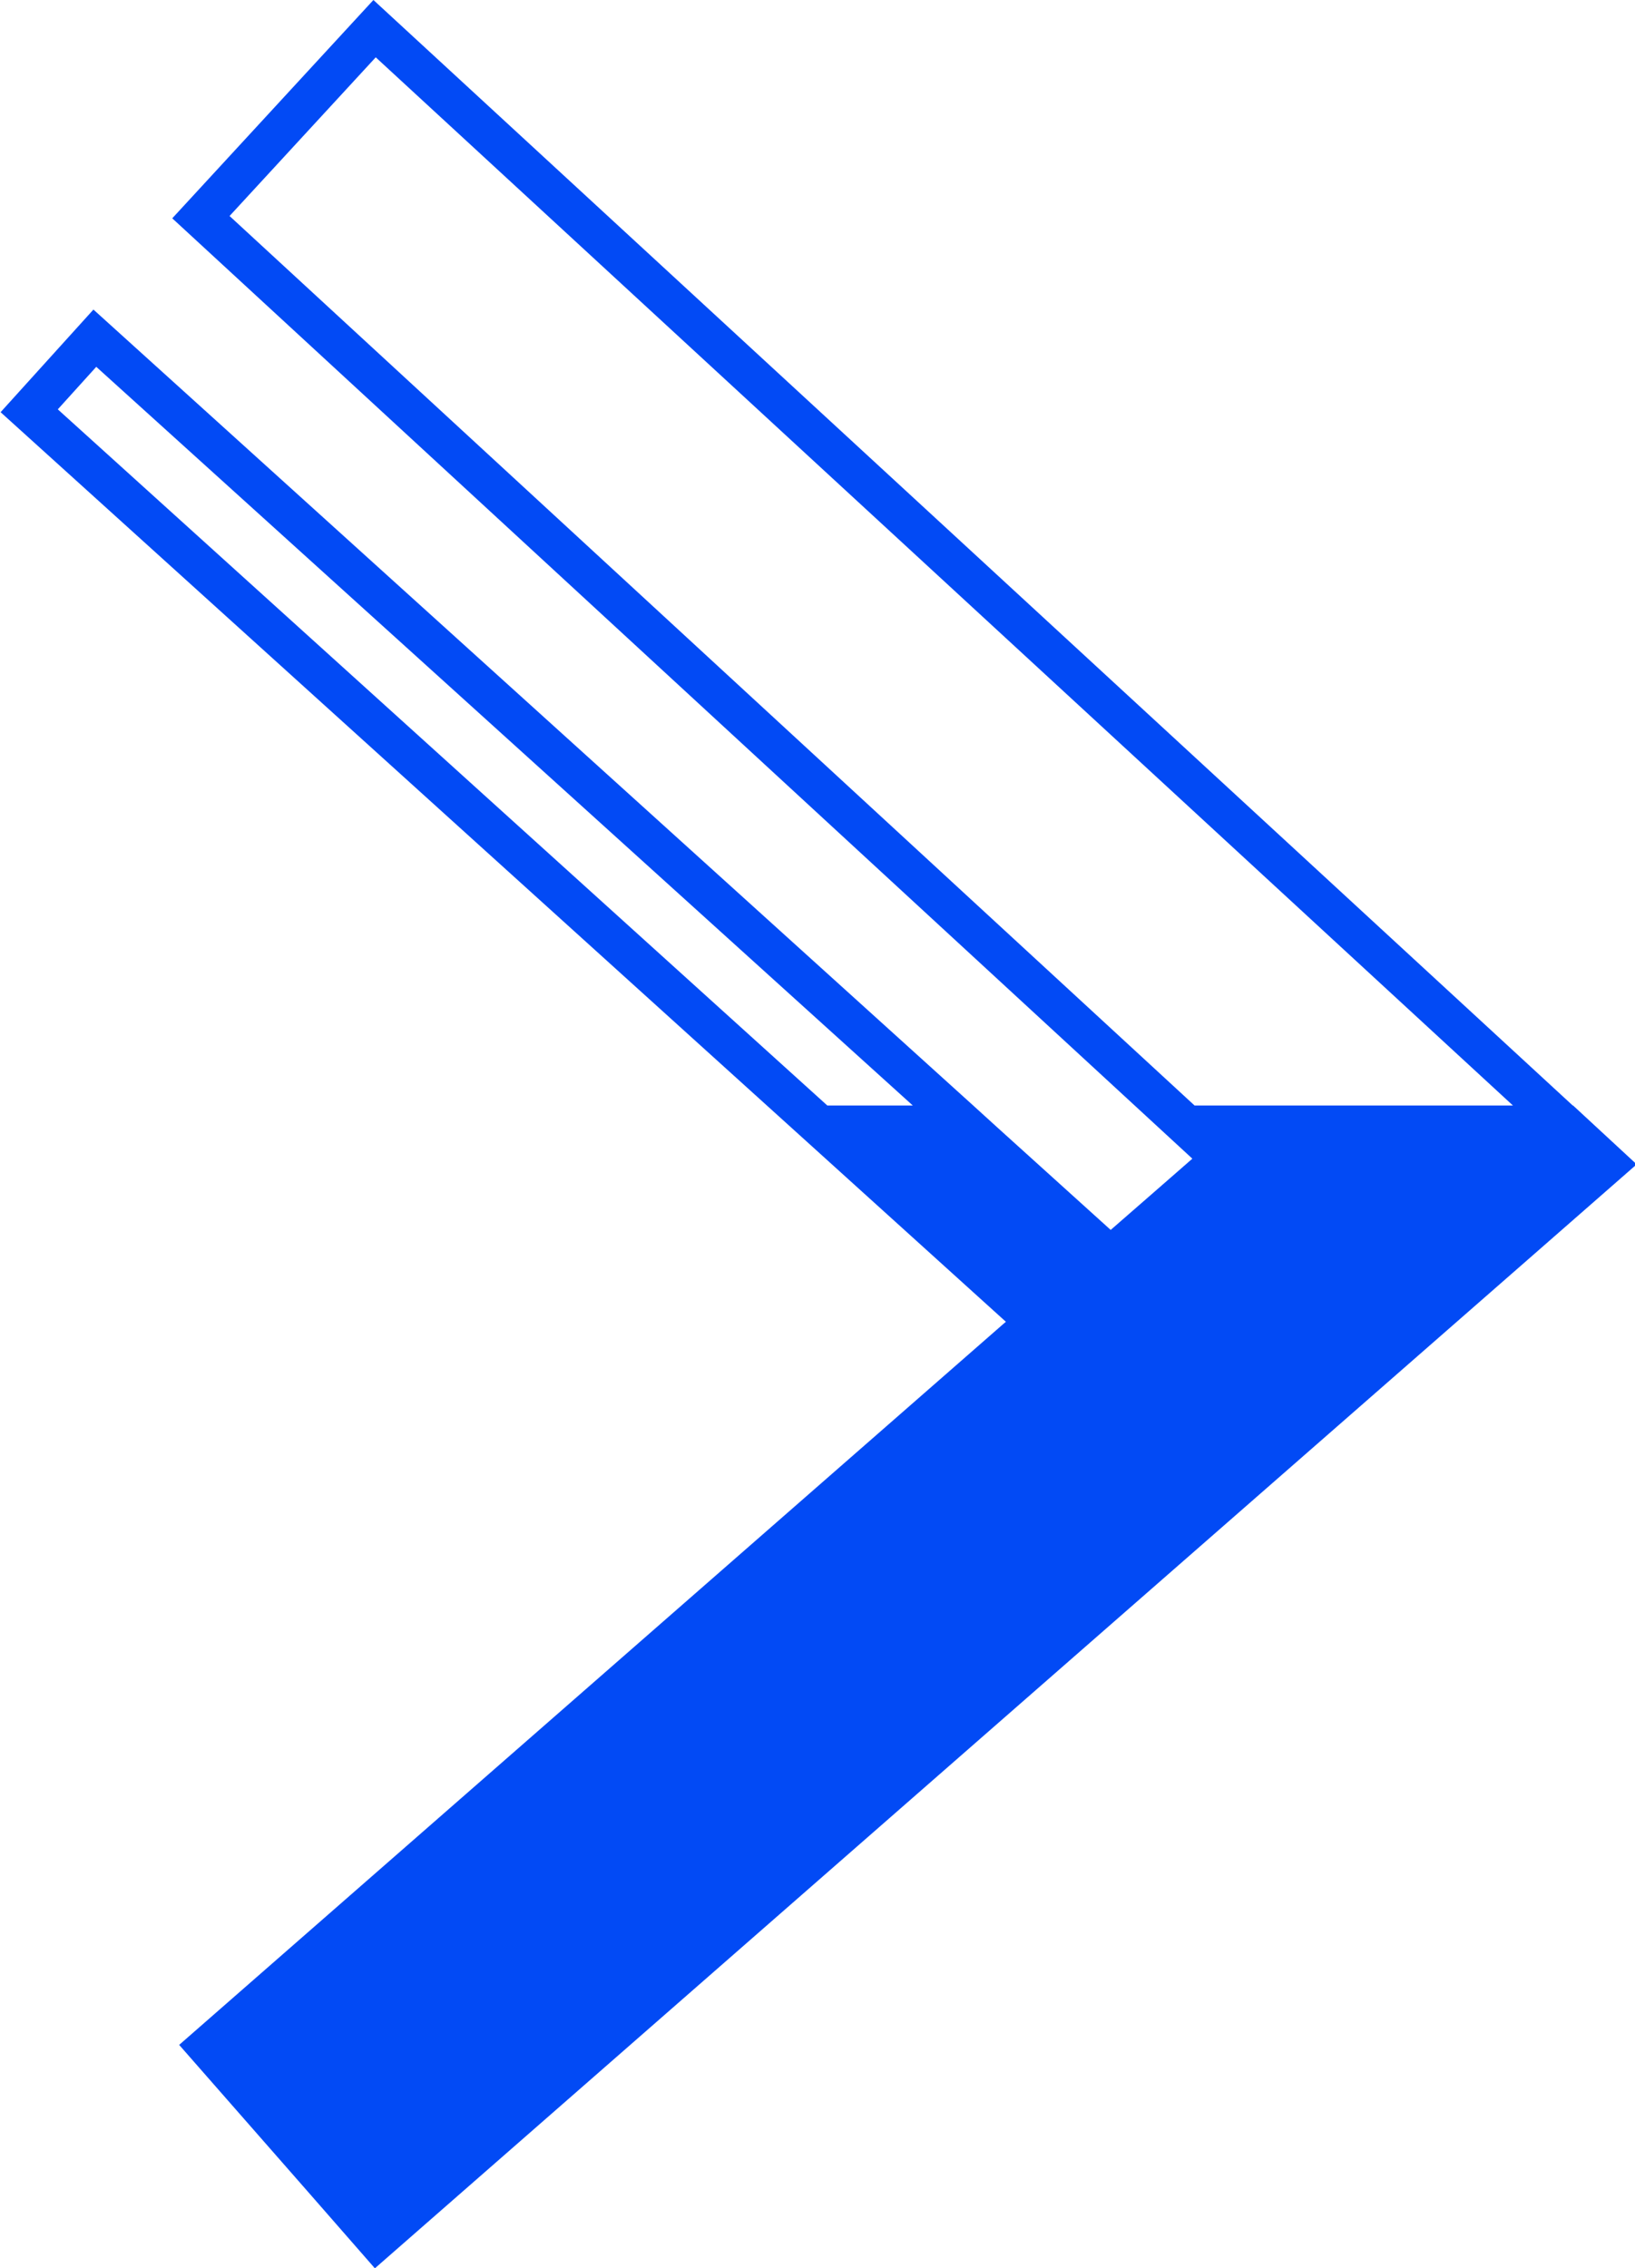 <?xml version="1.0" encoding="UTF-8" standalone="no"?><svg xmlns="http://www.w3.org/2000/svg" xmlns:xlink="http://www.w3.org/1999/xlink" fill="#000000" height="100" preserveAspectRatio="xMidYMid meet" version="1" viewBox="13.9 0.0 72.1 100.0" width="72.1" zoomAndPan="magnify"><g id="change1_1"><path d="M 18.145 16.172 L 54.152 48.738 L 50.383 48.738 L 16.449 18.047 Z M 30.469 2.527 L 80.617 48.738 L 66.578 48.738 L 24.023 9.523 Z M 86.07 51.336 L 86.074 51.332 L 83.27 48.738 L 83.254 48.738 L 30.367 0 L 21.496 9.625 L 66.48 51.082 L 64.793 52.555 L 62.879 54.223 L 57.895 49.719 L 56.816 48.738 L 18.02 13.648 L 13.926 18.172 L 58.258 58.273 L 58.133 58.379 L 21.801 90.152 L 27.512 96.664 L 30.426 99.996 L 30.43 99.992 L 30.434 100 L 81.379 55.441 L 86.07 51.336" fill="#024af5"/></g></svg>